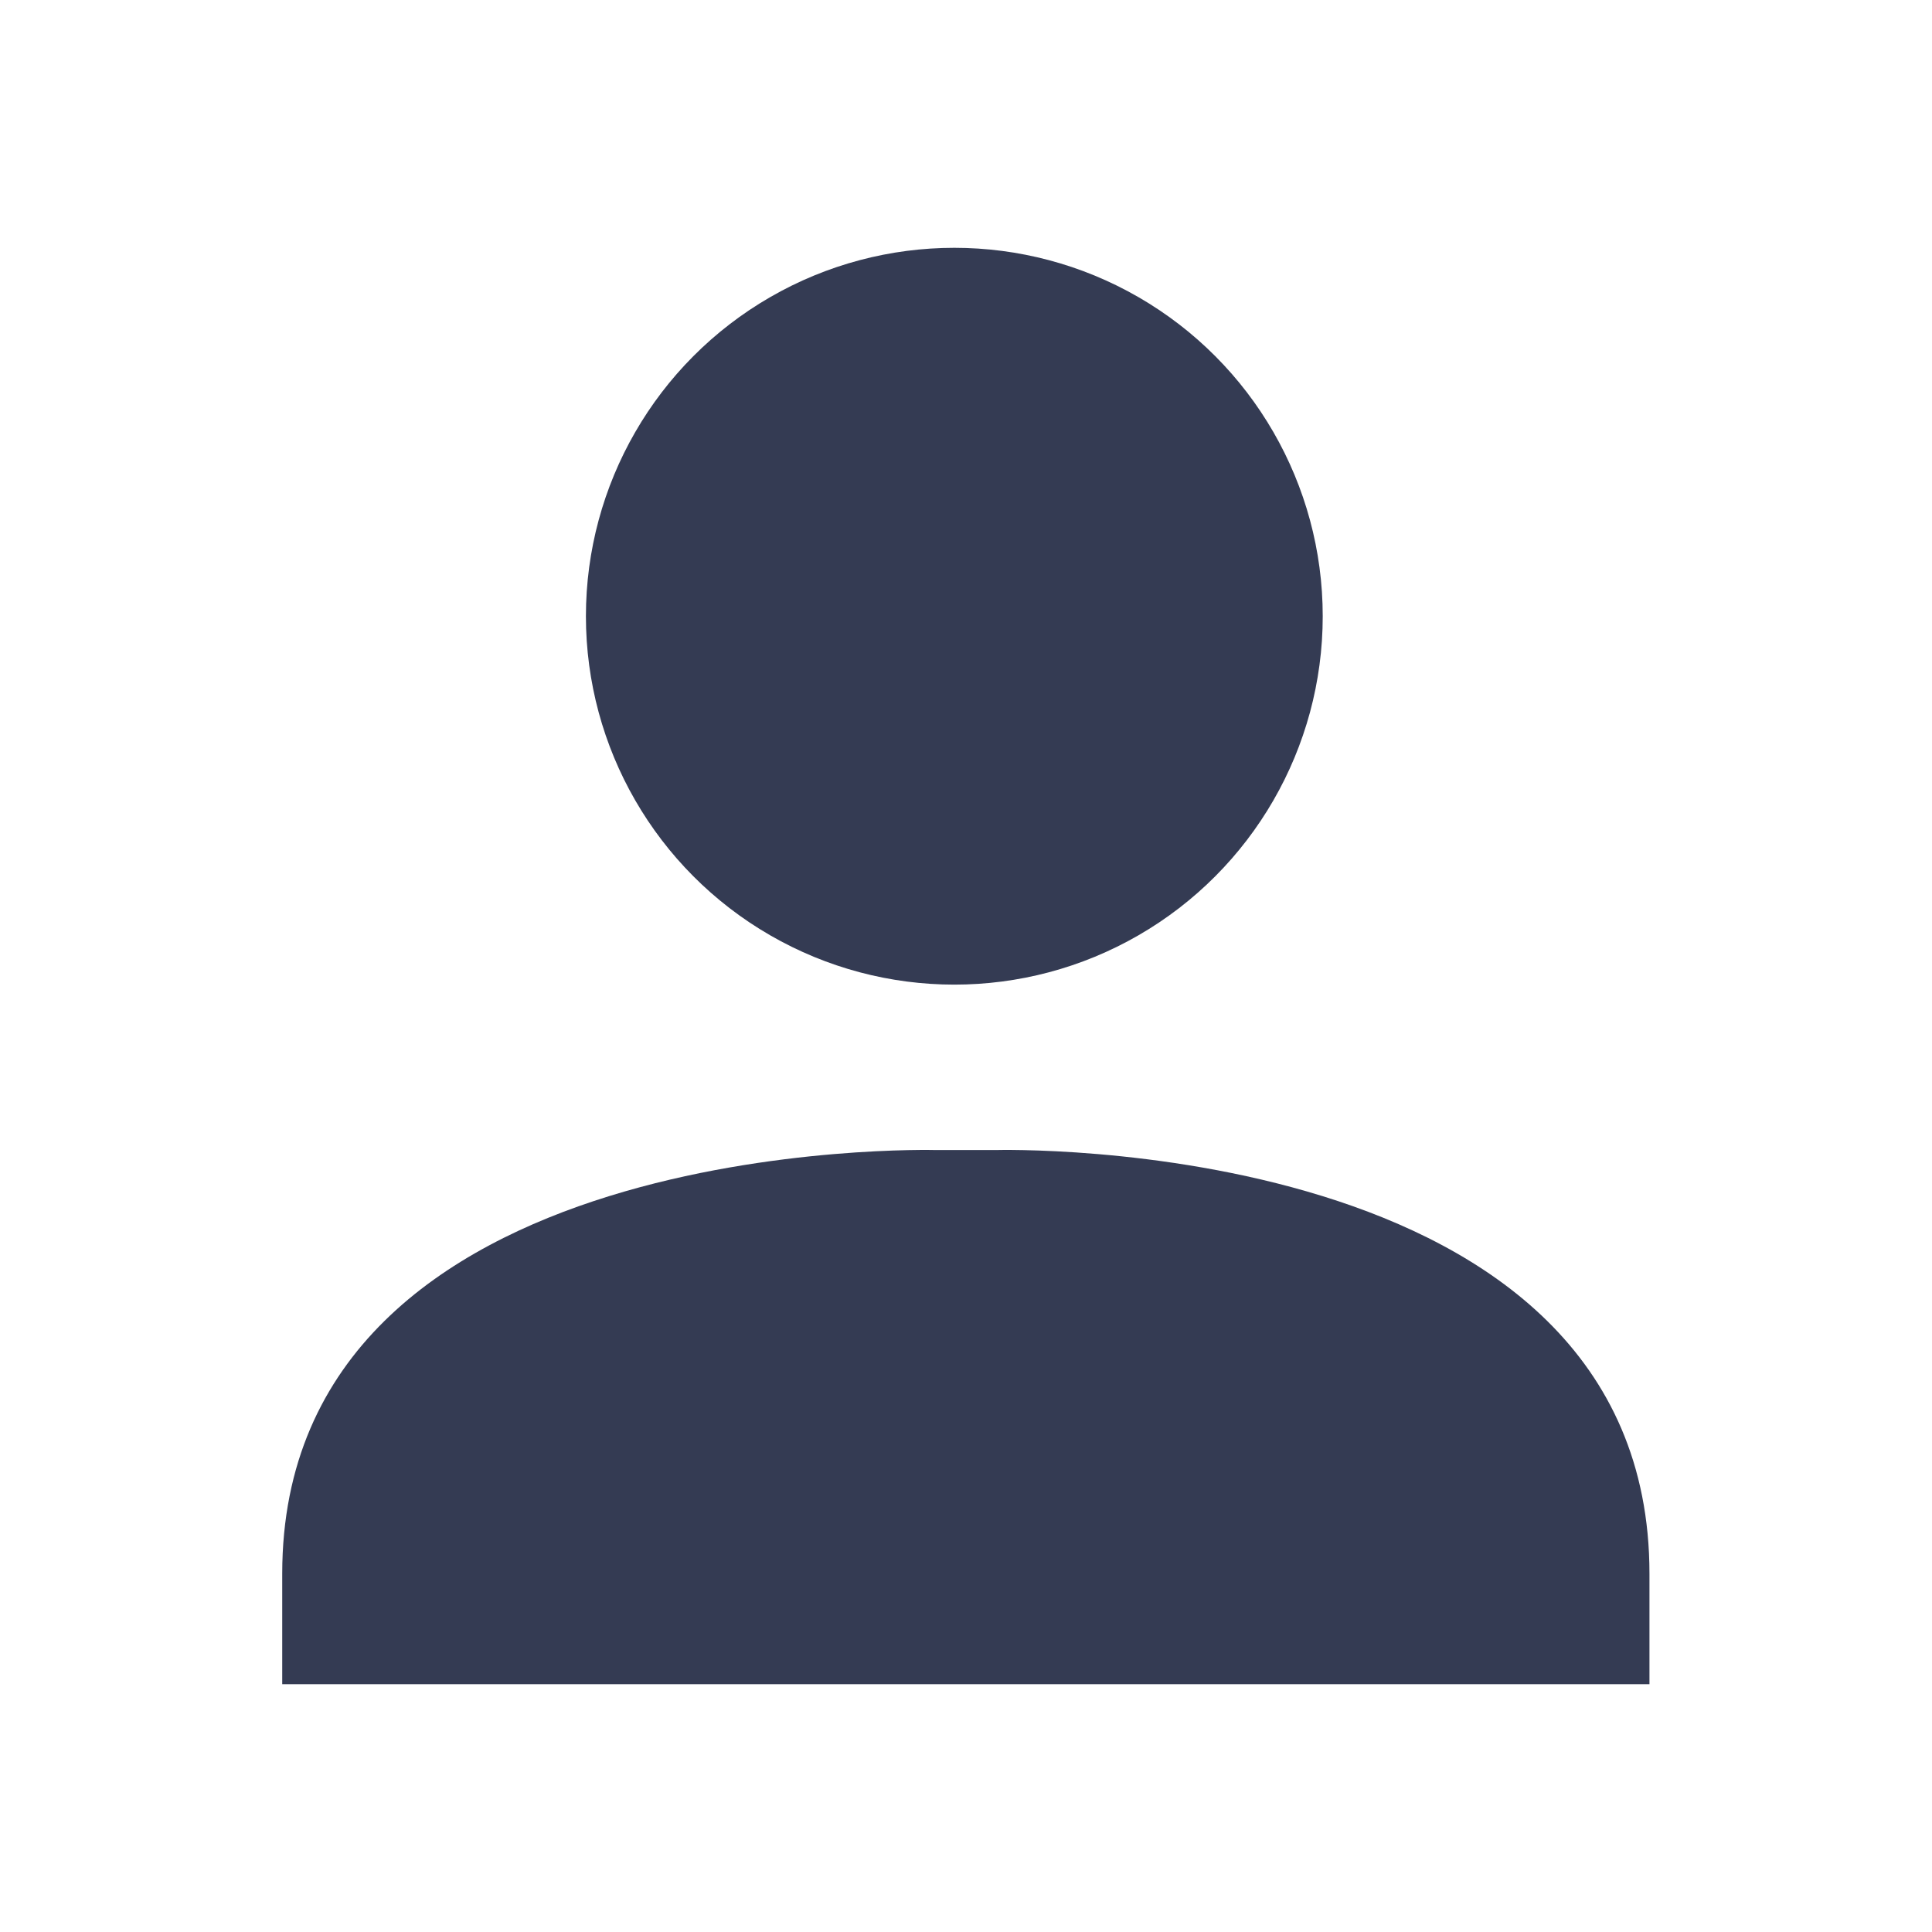 <?xml version="1.0" encoding="utf-8"?>
<!-- Generator: Adobe Illustrator 24.3.1, SVG Export Plug-In . SVG Version: 6.00 Build 0)  -->
<svg version="1.1" id="Layer_1" xmlns="http://www.w3.org/2000/svg" xmlns:xlink="http://www.w3.org/1999/xlink" x="0px" y="0px"
	 viewBox="0 0 612 612" style="enable-background:new 0 0 612 612;" xml:space="preserve">
<style type="text/css">
	.st0{fill:#343B53;}
</style>
<g>
	<circle class="st0" cx="302.3" cy="195.2" r="116.7"/>
	<path class="st0" d="M315.4,364.3c0,0,207.1-5.8,207.1,134.2v35H315.4h-18.9H89.4v-35c0-140,207.1-134.2,207.1-134.2"/>
</g>
<g>
	<path class="st0" d="M1018.6,738.8c-5.2-7.6-15.5-9.5-23.1-4.4c-7.6,5.2-9.5,15.5-4.4,23.1c27.6,40.4,42.1,87.8,42.1,137
		c0,37-8.5,73.8-24.6,106.8H581.9c-15.4-31.7-34.6-72.9-34.6-106.8c0-134.1,109-243.2,243-243.2c31.3,0,61.7,5.9,90.5,17.4
		c8.5,3.4,18.2-0.7,21.6-9.2c3.4-8.5-0.7-18.2-9.2-21.6c-32.7-13.2-67.4-19.8-102.9-19.8C638,618,514.1,742,514.1,894.5
		c0,43.8,23.6,92.1,40.8,127.3l1.2,2.4l7.1,10.3h465.5l4.7-8.7c21.6-40.1,33.1-85.5,33.1-131.3
		C1066.5,838.6,1049.9,784.8,1018.6,738.8z"/>
	<path class="st0" d="M736,873c0,25.8,20.9,46.7,46.7,46.7c14.2,0,26.9-6.3,35.5-16.4c2.8-3.2,5.1-6.9,6.9-10.8l118.4-185.4
		L763.5,830.4C747.3,837.7,736,854,736,873z"/>
</g>
</svg>
